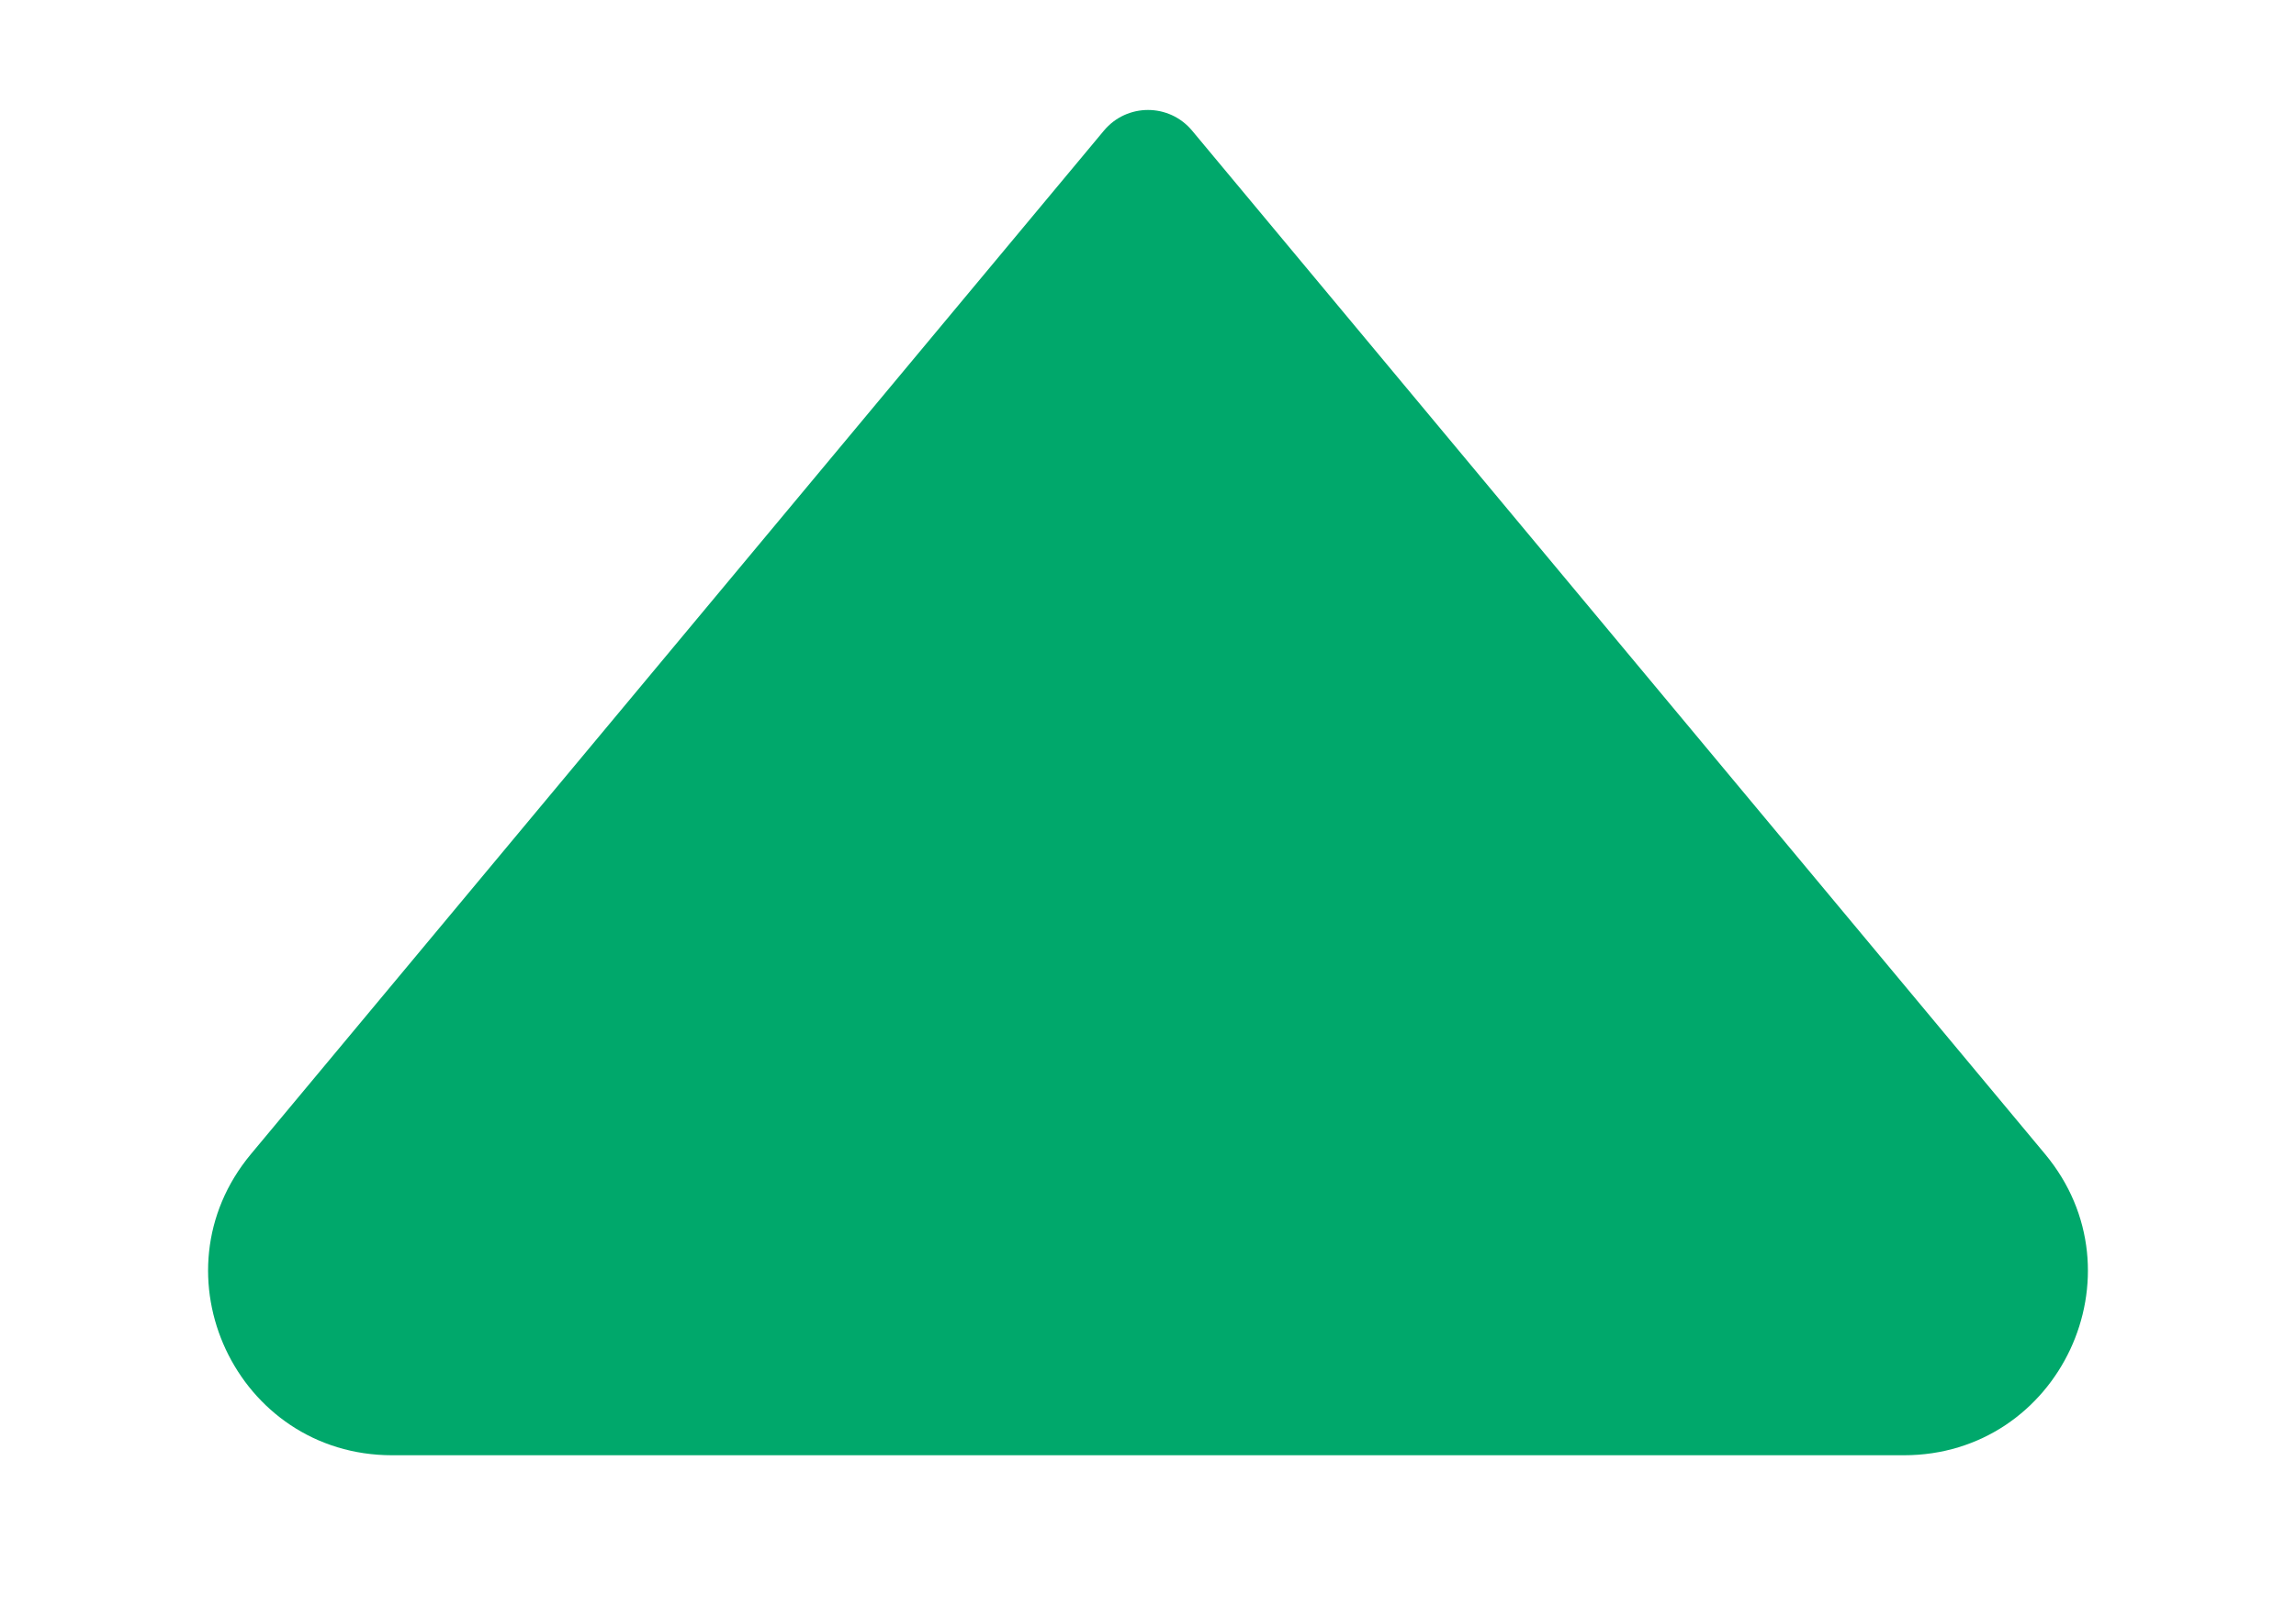 <svg width="10" height="7" viewBox="0 0 10 7" fill="none" xmlns="http://www.w3.org/2000/svg">
<path d="M5.192 0.569L8.907 5.027C9.341 5.548 8.97 6.339 8.292 6.339L1.708 6.339C1.03 6.339 0.659 5.548 1.093 5.027L4.808 0.569C4.908 0.449 5.092 0.449 5.192 0.569Z" fill="#00A86B"/>
</svg>
